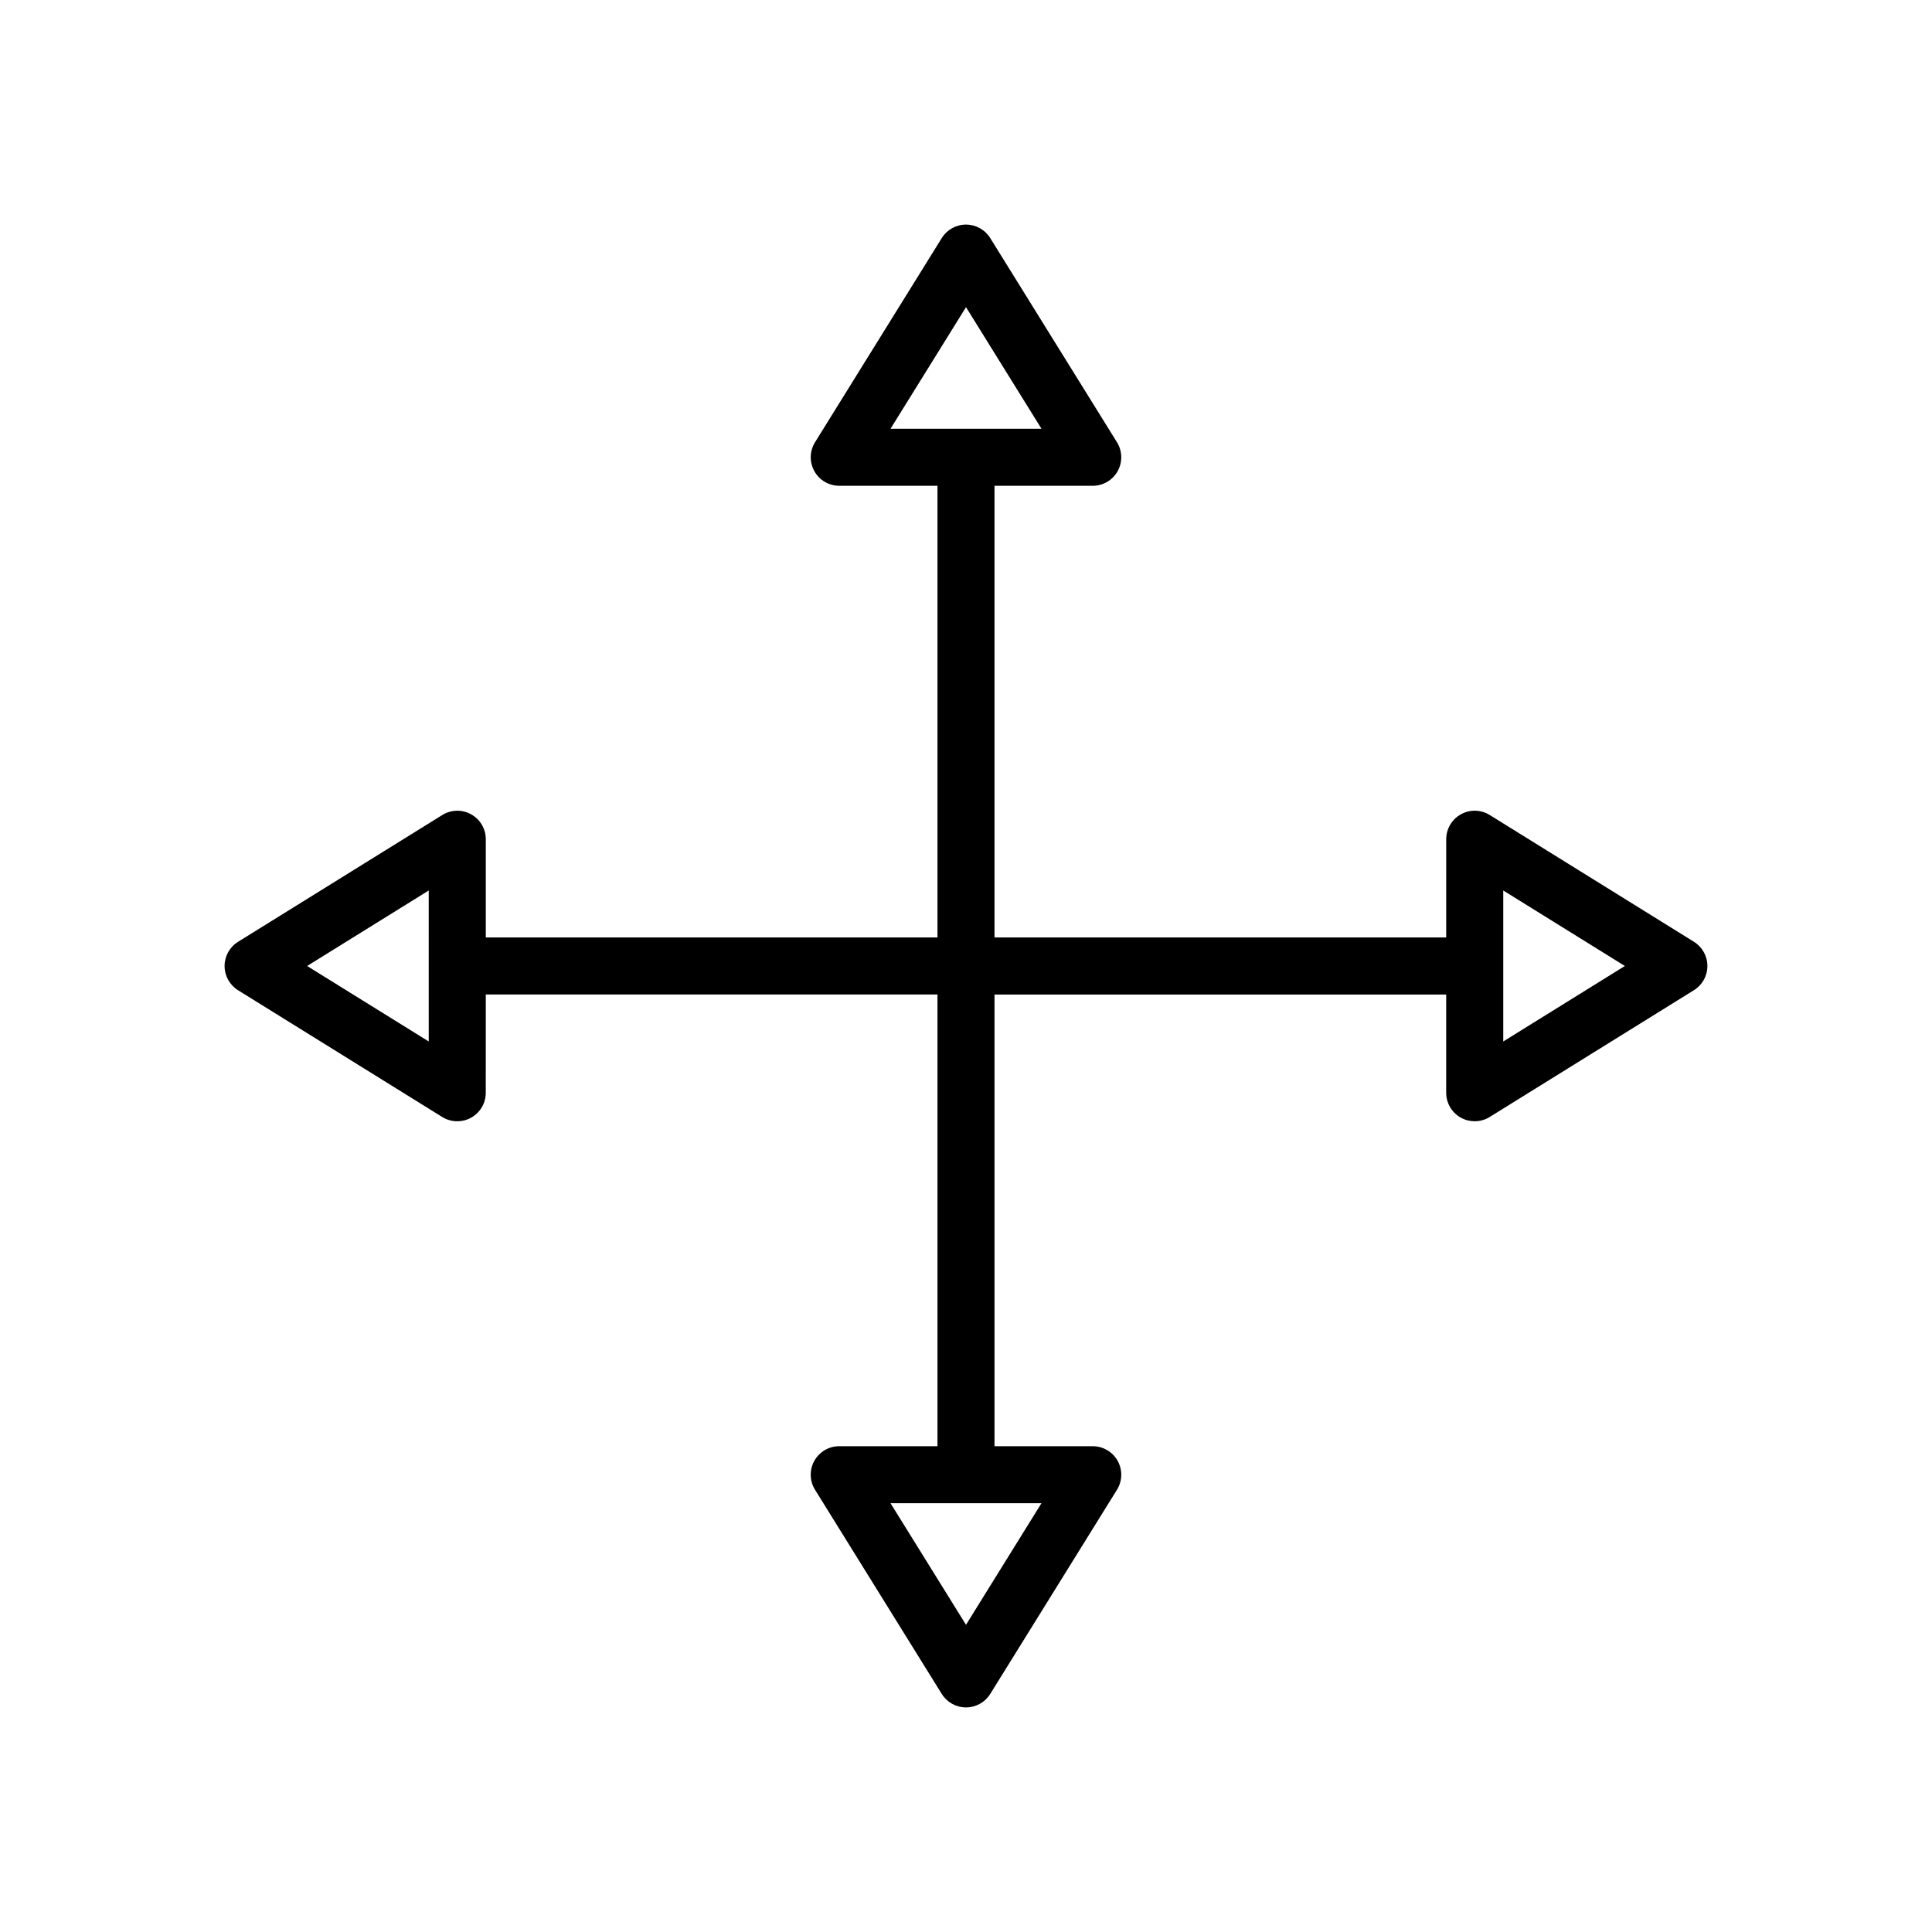 <?xml version="1.0" encoding="UTF-8"?>
<!-- Uploaded to: ICON Repo, www.iconrepo.com, Generator: ICON Repo Mixer Tools -->
<svg fill="#000000" width="800px" height="800px" version="1.1" viewBox="144 144 512 512" xmlns="http://www.w3.org/2000/svg">
 <path d="m592.91 393.58-54.109-33.59c-2.336-1.453-5.266-1.523-7.656-0.184-2.398 1.332-3.883 3.856-3.883 6.602l-0.008 26.035h-119.7v-119.7h26.031c2.742 0 5.273-1.484 6.606-3.883 1.332-2.402 1.262-5.328-0.184-7.66l-33.586-54.109c-1.379-2.219-3.809-3.574-6.422-3.574s-5.043 1.352-6.422 3.57l-33.586 54.113c-1.445 2.332-1.52 5.258-0.184 7.66 1.332 2.394 3.863 3.883 6.606 3.883h26.027v119.7h-119.7v-26.031c0-2.746-1.484-5.269-3.883-6.602-2.394-1.34-5.324-1.266-7.656 0.184l-54.109 33.59c-2.227 1.375-3.578 3.805-3.578 6.418s1.352 5.043 3.57 6.422l54.109 33.59c1.219 0.758 2.602 1.137 3.984 1.137 1.266 0 2.527-0.316 3.672-0.953 2.398-1.332 3.883-3.856 3.883-6.602l0.008-26.039h119.7v119.7h-26.031c-2.742 0-5.273 1.484-6.606 3.883-1.332 2.402-1.262 5.328 0.184 7.66l33.586 54.109c1.383 2.223 3.809 3.574 6.426 3.574 2.613 0 5.043-1.352 6.422-3.57l33.586-54.109c1.445-2.332 1.52-5.258 0.184-7.66-1.332-2.394-3.863-3.883-6.606-3.883l-26.031-0.004v-119.7h119.7v26.031c0 2.746 1.484 5.269 3.883 6.602 1.145 0.641 2.41 0.953 3.672 0.953 1.387 0 2.766-0.379 3.984-1.137l54.109-33.59c2.227-1.371 3.578-3.805 3.578-6.414 0-2.613-1.352-5.043-3.57-6.422zm-192.91-168.18 20.004 32.223h-40.004zm-142.38 194.6-32.227-20.004 32.223-20.004zm142.38 154.59-20.004-32.223h40.004zm142.38-154.59v-40.008l32.223 20.004z"/>
</svg>